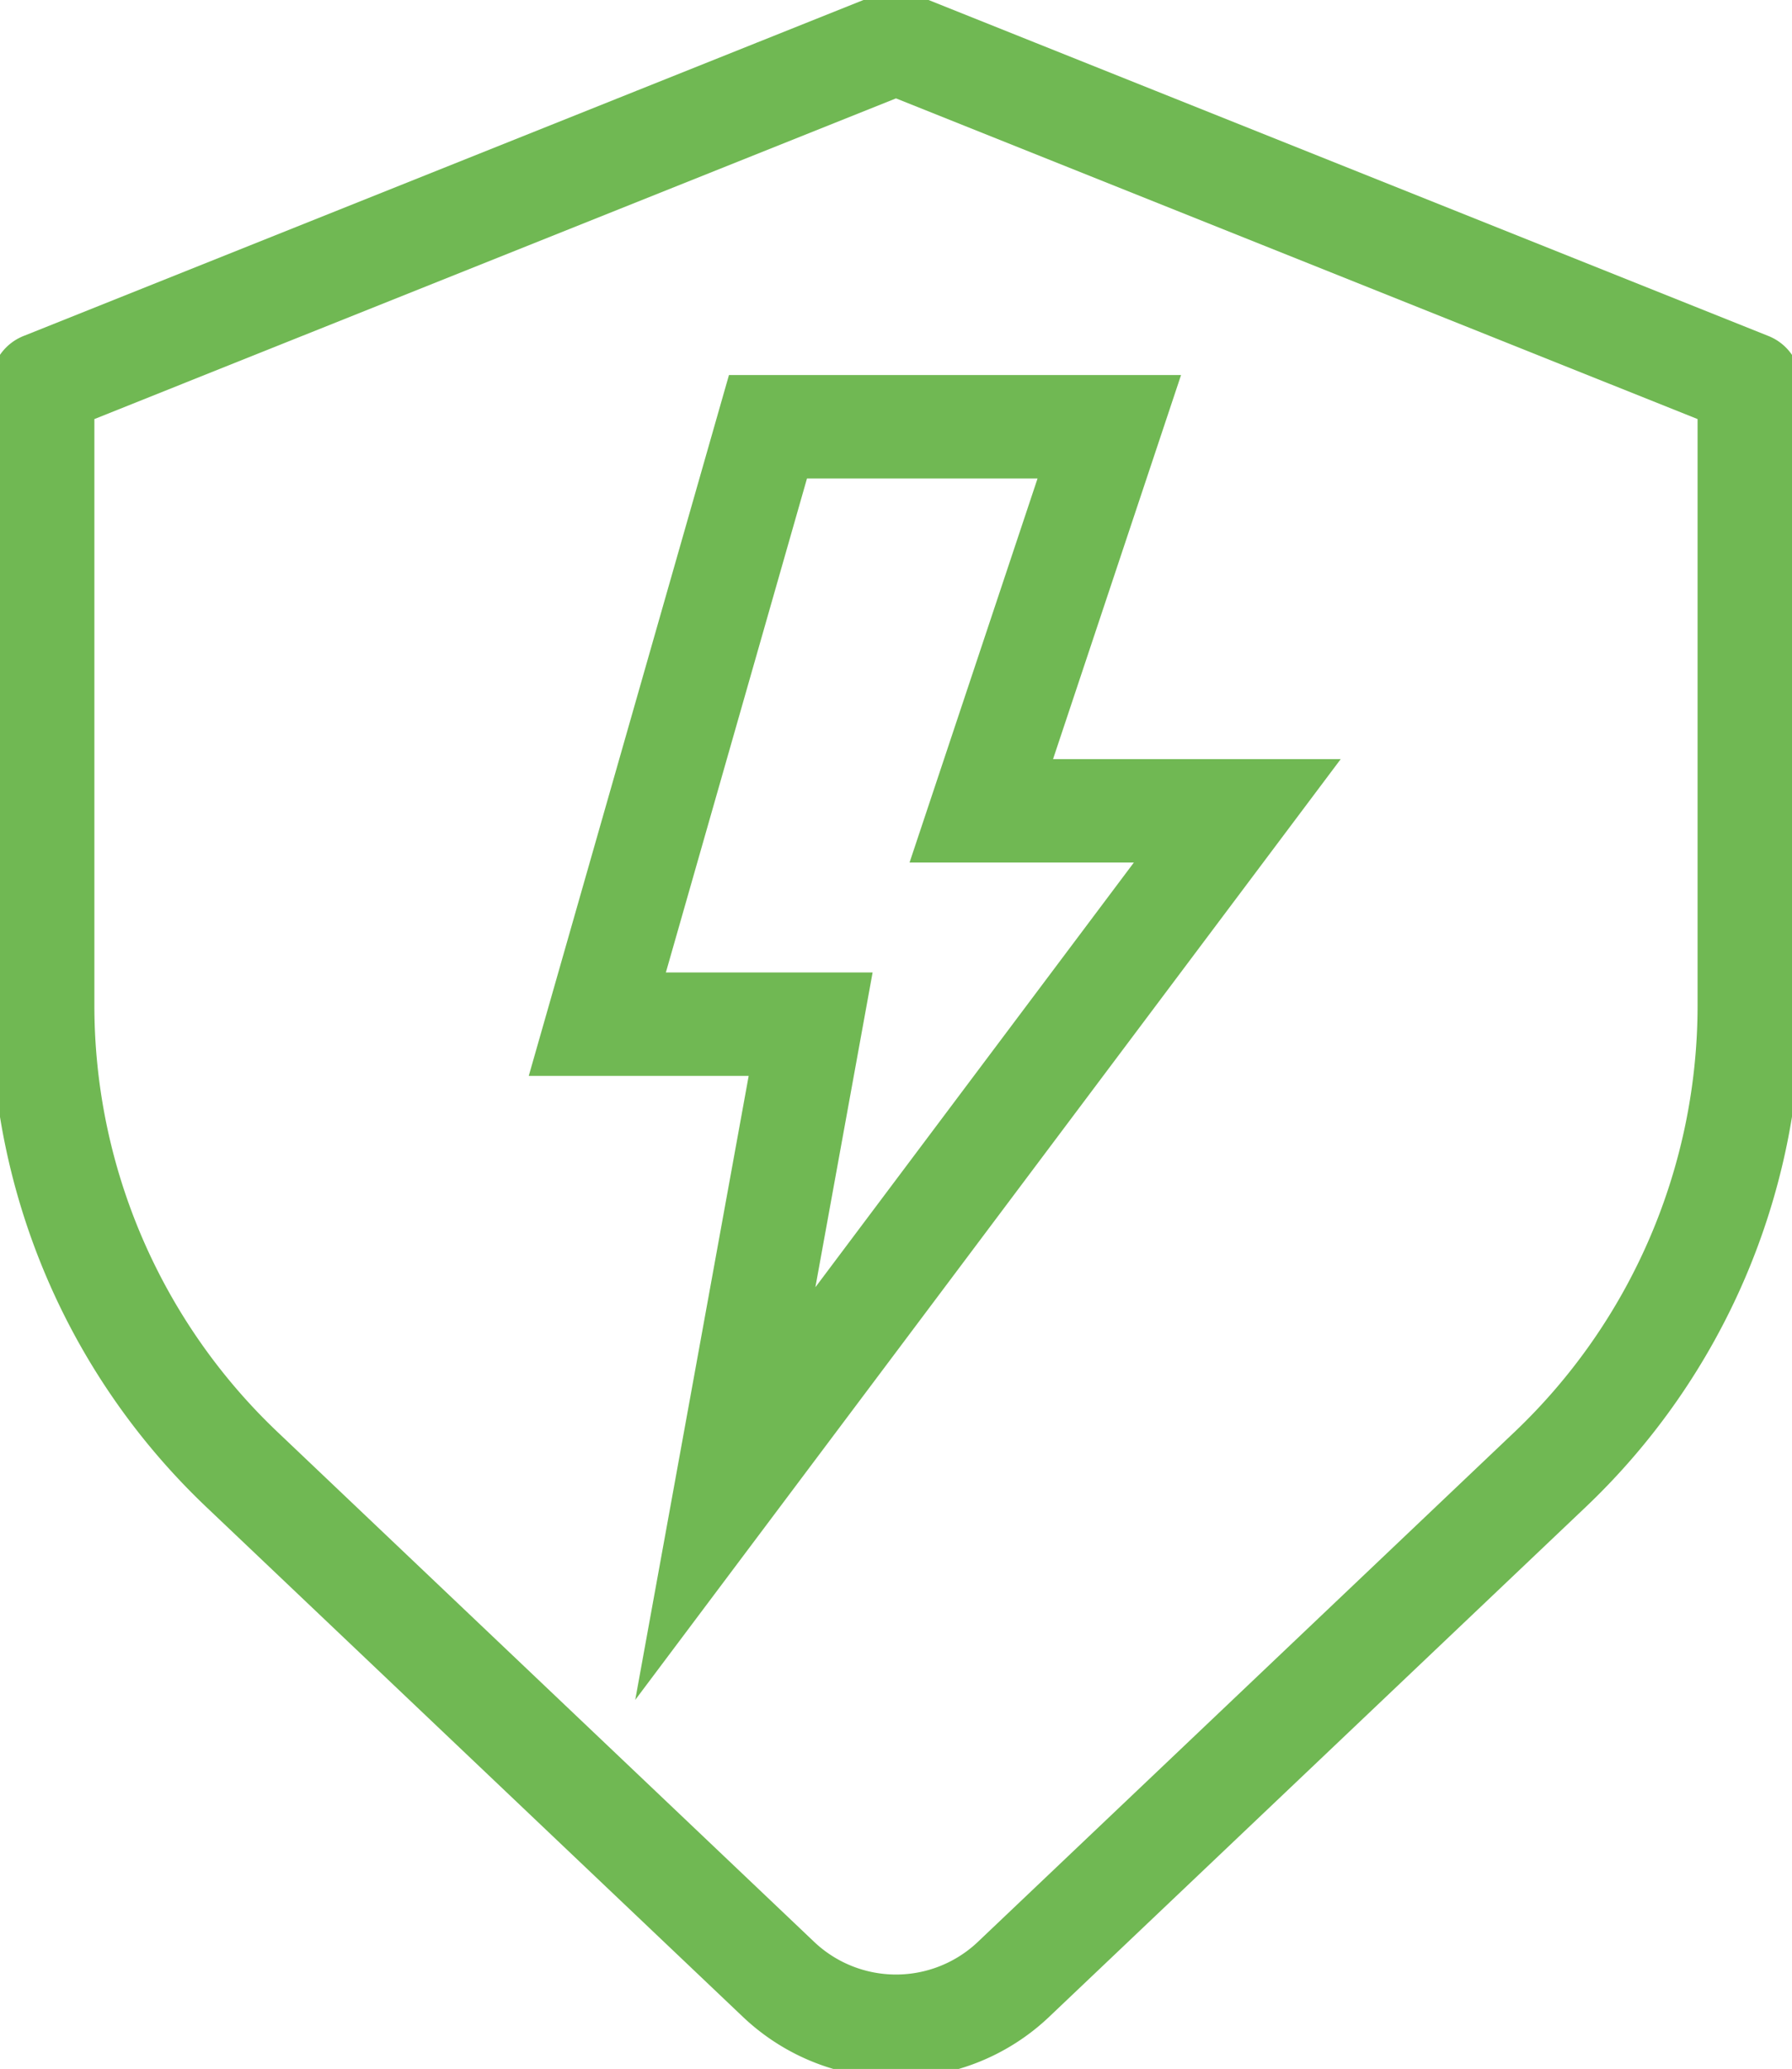 <svg xmlns="http://www.w3.org/2000/svg" xmlns:xlink="http://www.w3.org/1999/xlink" width="34.651" height="40" viewBox="0 0 34.651 40">
  <defs>
    <clipPath id="clip-path">
      <rect id="Rectangle_617" data-name="Rectangle 617" width="34.651" height="40" fill="none" stroke="#70b853" stroke-width="2"/>
    </clipPath>
  </defs>
  <g id="Group_309" data-name="Group 309" transform="translate(0 0)">
    <g id="Group_308" data-name="Group 308" transform="translate(0 0)" clip-path="url(#clip-path)">
      <path id="Path_337" data-name="Path 337" d="M17.5,1,1,7.6V19.613a12.375,12.375,0,0,0,3.852,8.972l10.376,9.857a3.3,3.3,0,0,0,4.546,0l10.376-9.857A12.375,12.375,0,0,0,34,19.613V7.6Z" transform="translate(-0.175 -0.175)" fill="none" stroke="#70b853" stroke-linecap="round" stroke-linejoin="round" stroke-width="2"/>
      <path id="Path_338" data-name="Path 338" d="M23.9,10H17.3L14,21.55h4.125l-1.65,9.075,9.9-13.2h-4.95Z" transform="translate(-2.45 -1.749)" fill="none" stroke="#70b853" stroke-miterlimit="10" stroke-width="2"/>
    </g>
  </g>
</svg>
